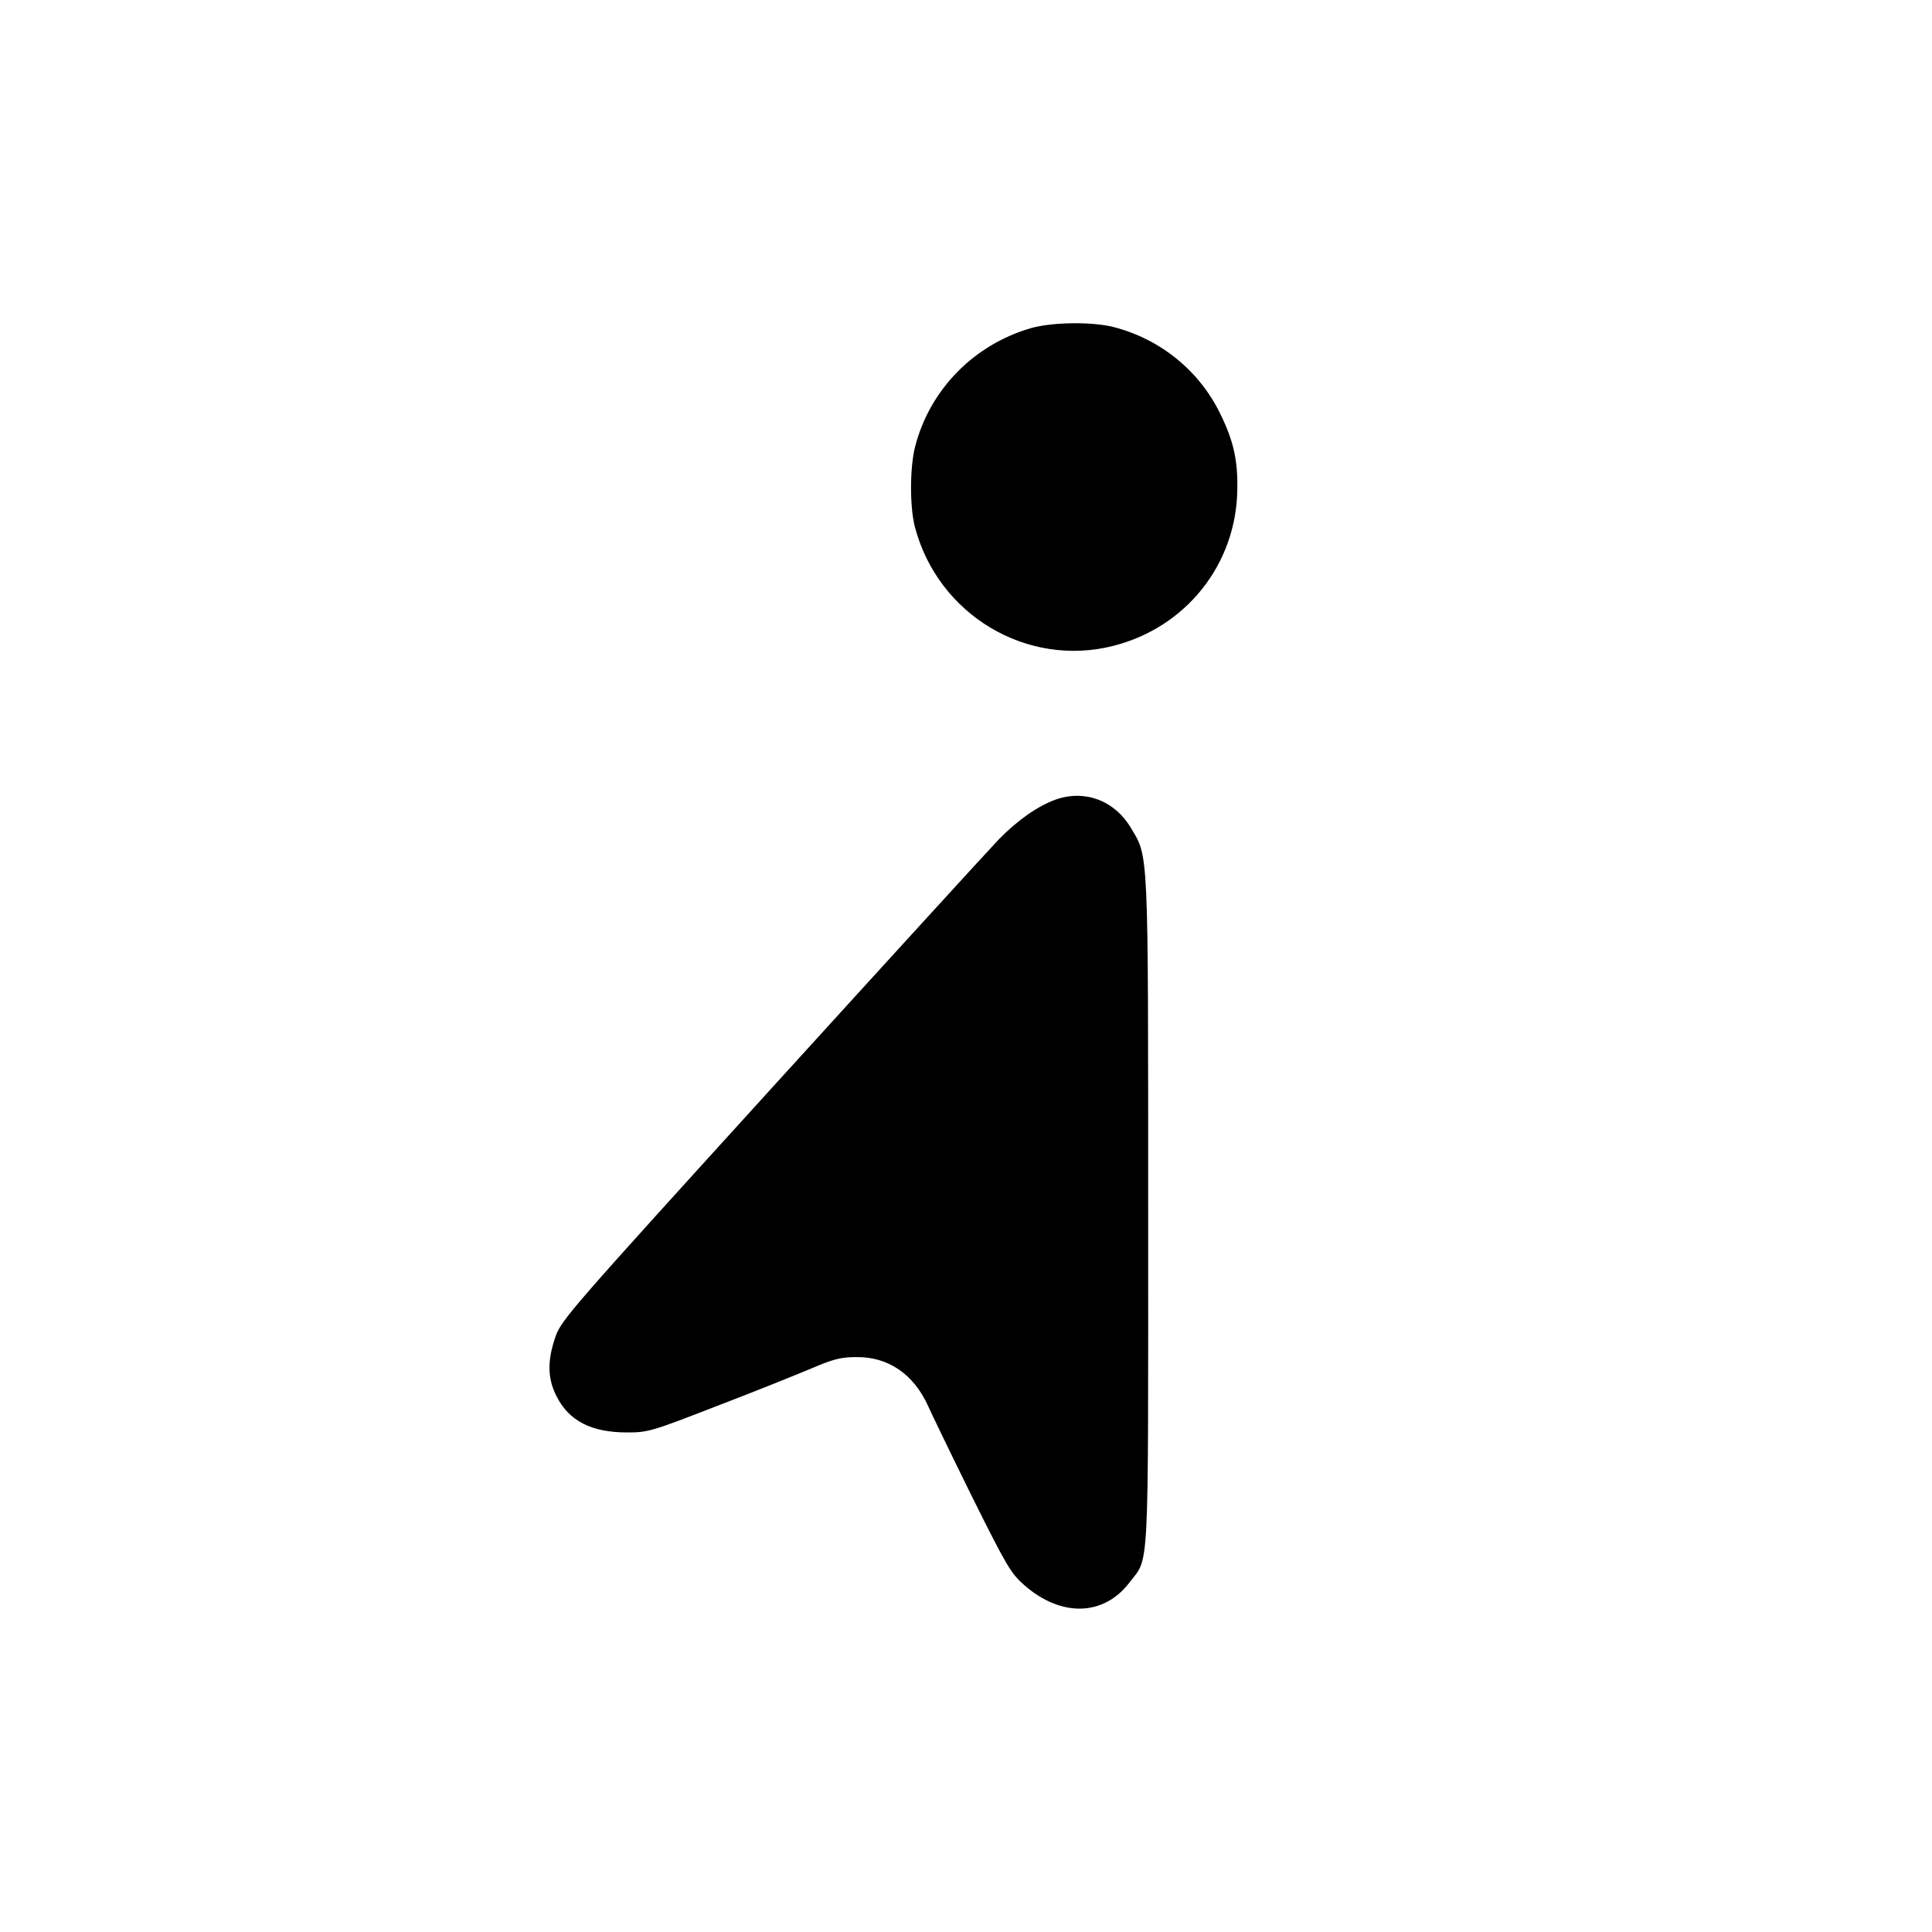 <?xml version="1.0" standalone="no"?>
<!DOCTYPE svg PUBLIC "-//W3C//DTD SVG 20010904//EN"
 "http://www.w3.org/TR/2001/REC-SVG-20010904/DTD/svg10.dtd">
<svg version="1.0" xmlns="http://www.w3.org/2000/svg"
 width="700pt" height="700pt" viewBox="0 0 700 700"
 preserveAspectRatio="xMidYMid meet">
<g transform="translate(0,700) scale(0.1,-0.1)"
fill="#000000" stroke="none">
<path d="M3735 5811 c-207 -60 -366 -223 -419 -428 -20 -76 -20 -221 -1 -293
84 -318 406 -510 719 -430 264 67 445 296 449 565 2 106 -13 175 -59 270 -75
159 -218 276 -389 320 -79 20 -224 18 -300 -4z"/>
<path d="M3825 4103 c-66 -24 -137 -74 -205 -143 -30 -31 -399 -435 -820 -898
-727 -800 -766 -844 -787 -904 -30 -86 -30 -151 3 -216 45 -90 126 -132 256
-132 77 0 89 4 326 96 136 52 290 114 342 136 77 33 107 41 161 41 117 2 210
-62 262 -178 12 -27 83 -174 158 -326 127 -255 141 -279 191 -323 133 -116
287 -112 380 10 73 95 68 5 68 1341 0 1330 2 1286 -63 1394 -59 99 -167 139
-272 102z"/>
</g>
</svg>
